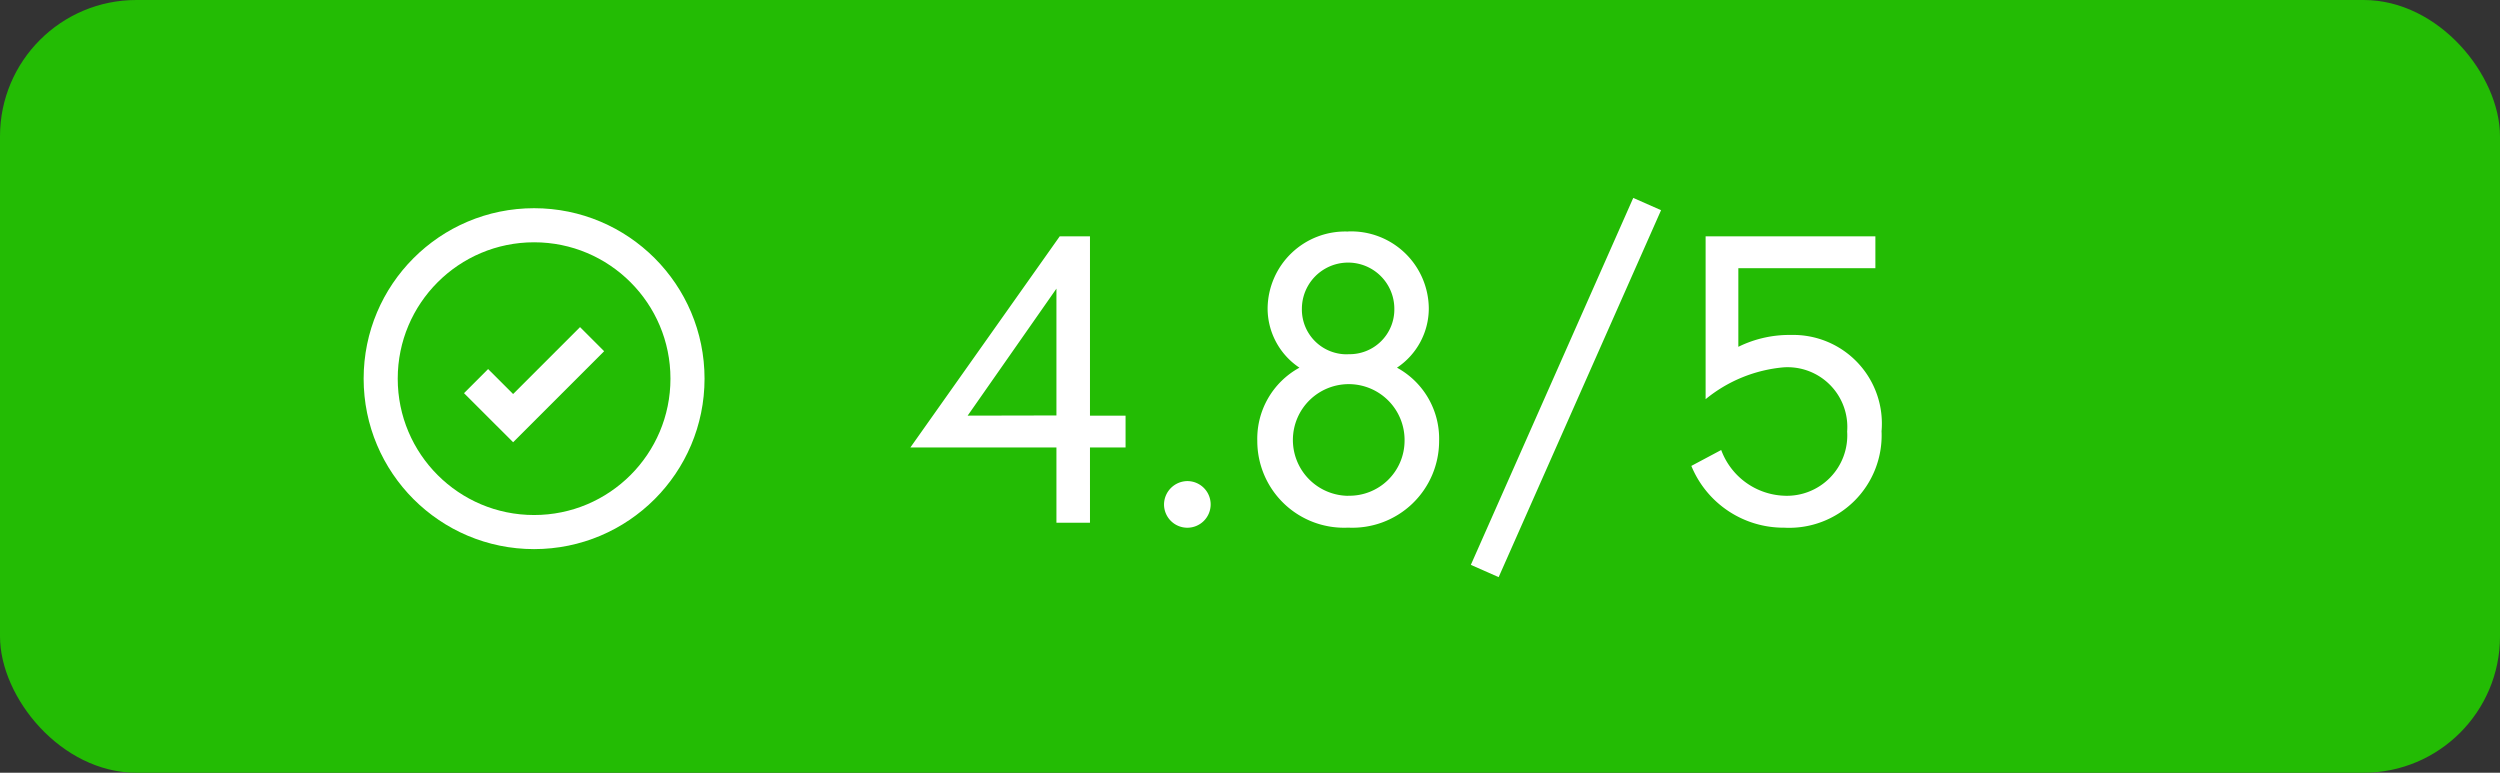 <svg xmlns="http://www.w3.org/2000/svg" width="110" height="34" viewBox="0 0 110 34"><rect x="0" y="0" width="110" height="34" fill="#333333" stroke="none"/><g transform="translate(-961 -1120.918)"><rect width="110" height="34" rx="6" transform="translate(961 1120.918)" fill="#23bc04"/><path d="M3.382,10.688H9.808V14h1.476V10.688H12.85v-1.4H11.284V1.4H9.952Zm2.52-1.4L9.808,3.7v5.58Zm8.64,3.906a1.026,1.026,0,1,0,1.026-1.026A1.037,1.037,0,0,0,14.542,13.19Zm8.1-12.006A3.415,3.415,0,0,0,19.1,4.568a3.136,3.136,0,0,0,1.4,2.61A3.559,3.559,0,0,0,18.646,10.4a3.817,3.817,0,0,0,4,3.816,3.817,3.817,0,0,0,4-3.816,3.559,3.559,0,0,0-1.854-3.222,3.136,3.136,0,0,0,1.4-2.61A3.415,3.415,0,0,0,22.642,1.184Zm0,11.628A2.457,2.457,0,1,1,25.126,10.4,2.427,2.427,0,0,1,22.642,12.812Zm0-6.228a1.969,1.969,0,0,1-2.034-2,2.034,2.034,0,0,1,4.068,0A1.969,1.969,0,0,1,22.642,6.584ZM36.412.248l-1.224-.54L28.042,15.854l1.224.54Zm9.7,9.738a3.9,3.9,0,0,0-3.978-4.248,5.073,5.073,0,0,0-2.322.522V2.8h6.03V1.4h-7.47V8.564a6.287,6.287,0,0,1,3.42-1.4A2.629,2.629,0,0,1,44.6,9.986a2.657,2.657,0,0,1-2.772,2.826A3.078,3.078,0,0,1,39.058,10.8l-1.314.7a4.384,4.384,0,0,0,4.086,2.718A4.069,4.069,0,0,0,46.114,9.986Z" transform="translate(997.675 1129.918)" fill="#fff"/><g transform="translate(7 -1208.921)"><g transform="translate(970 2339)" fill="none" stroke="#fff" stroke-width="1.5"><circle cx="7.5" cy="7.5" r="7.5" stroke="none"/><circle cx="7.5" cy="7.5" r="6.75" fill="none"/></g><path d="M-6680.463,2381.542l1.63,1.629,3.475-3.475" transform="translate(7655.41 -34.934)" fill="none" stroke="#fff" stroke-width="1.5"/></g></g></svg>
